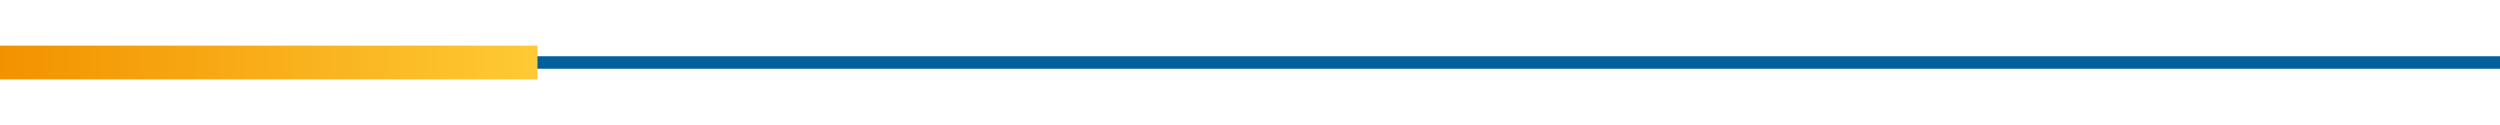 <?xml version="1.0" encoding="utf-8"?>
<!-- Generator: Adobe Illustrator 21.1.0, SVG Export Plug-In . SVG Version: 6.00 Build 0)  -->
<svg version="1.1" id="Layer_1" xmlns="http://www.w3.org/2000/svg" xmlns:xlink="http://www.w3.org/1999/xlink" x="0px" y="0px"
	 viewBox="0 0 400 20" style="enable-background:new 0 0 400 20;" xml:space="preserve">
<style type="text/css">
	.st0{fill:url(#SVGID_1_);}
	.st1{fill:url(#SVGID_2_);}
	.st2{fill:#00609B;}
	.st3{fill:none;stroke:#00609B;stroke-width:2;stroke-miterlimit:10;}
	.st4{fill:url(#SVGID_3_);}
</style>
<line class="st3" x1="0" y1="10" x2="400" y2="10"/>
<linearGradient id="SVGID_1_" gradientUnits="userSpaceOnUse" x1="25.152" y1="10" x2="111.167" y2="10" gradientTransform="matrix(-1 0 0 1 111.167 0)">
	<stop  offset="0" style="stop-color:#FECA33"/>
	<stop  offset="1" style="stop-color:#F39200"/>
</linearGradient>
<polygon class="st0" points="0,7.3 86,7.3 86,12.7 0,12.7 "/>
</svg>
